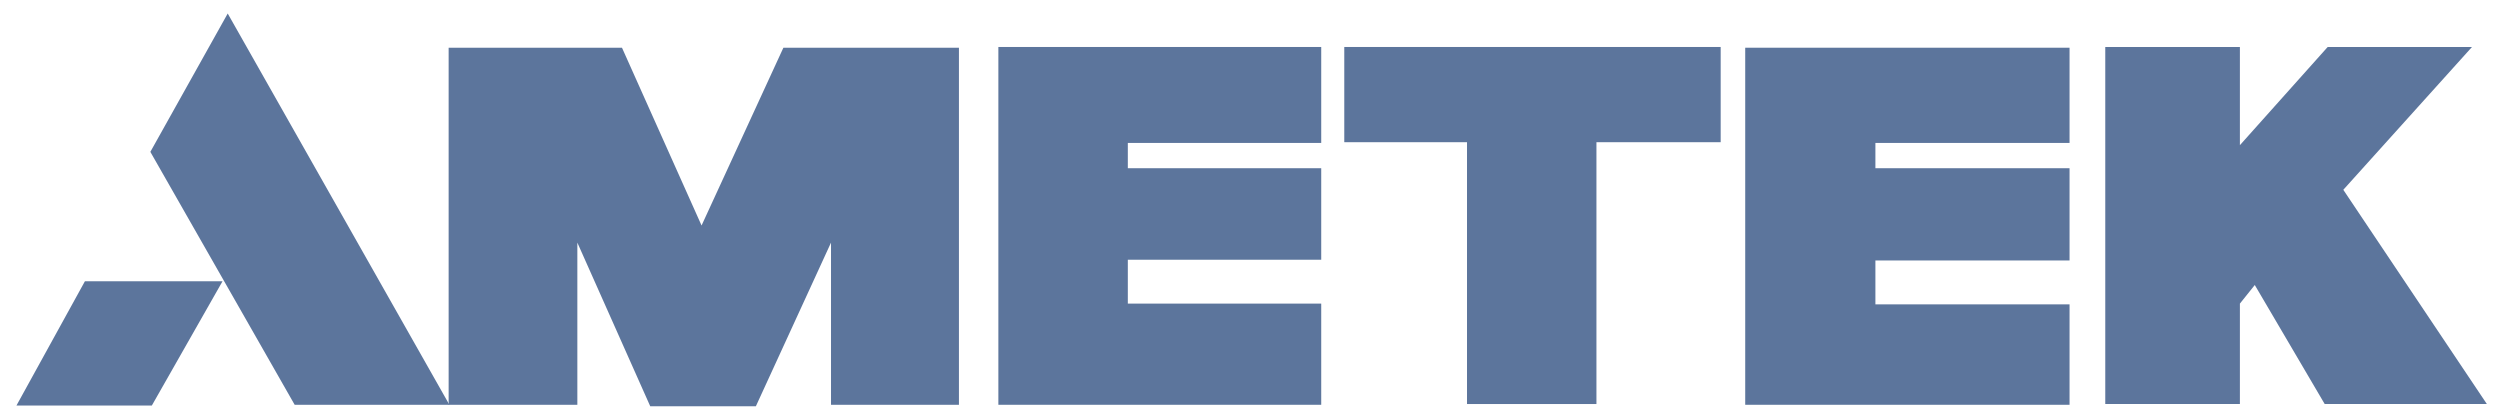 <svg width="149" height="25" viewBox="0 0 149 25" fill="none" xmlns="http://www.w3.org/2000/svg">
<g clip-path="url(#clip0_2003_153)">
<path fill-rule="evenodd" clip-rule="evenodd" d="M5.06 16.765H13.262L9.05 24.169H0.981L5.06 16.765Z" fill="#5C759C"/>
<path fill-rule="evenodd" clip-rule="evenodd" d="M13.572 0.805L26.784 24.125H17.562L8.961 9.051L13.572 0.805Z" fill="#5C759C"/>
<path fill-rule="evenodd" clip-rule="evenodd" d="M26.739 2.844H37.07L41.813 13.44L46.69 2.844H57.153V24.125H49.528V14.46L45.05 24.213H38.754L34.41 14.46V24.125H26.739V2.844Z" fill="#5C759C"/>
<path fill-rule="evenodd" clip-rule="evenodd" d="M59.503 2.8H78.745V8.519H67.218V10.026H78.745V15.48H67.218V18.095H78.745V24.125H59.503V2.8Z" fill="#5C759C"/>
<path fill-rule="evenodd" clip-rule="evenodd" d="M104.015 2.844H123.345V8.519H111.774V10.026H123.345V15.524H111.774V18.14H123.345V24.125H104.015V2.844Z" fill="#5C759C"/>
<path fill-rule="evenodd" clip-rule="evenodd" d="M80.119 2.8H102.552V8.475H95.148V24.08H87.434V8.475H80.119V2.8Z" fill="#5C759C"/>
<path fill-rule="evenodd" clip-rule="evenodd" d="M125.474 2.8H133.498V8.652L138.73 2.8H147.331L139.661 11.312L148.217 24.08H138.552L134.385 16.987L133.498 18.095V24.08H125.474V2.8Z" fill="#5C759C"/>
</g>
<defs>
<clipPath id="clip0_2003_153">
<rect width="147.828" height="24" fill="white" transform="translate(0.686 0.509)"/>
</clipPath>
</defs>
</svg>
